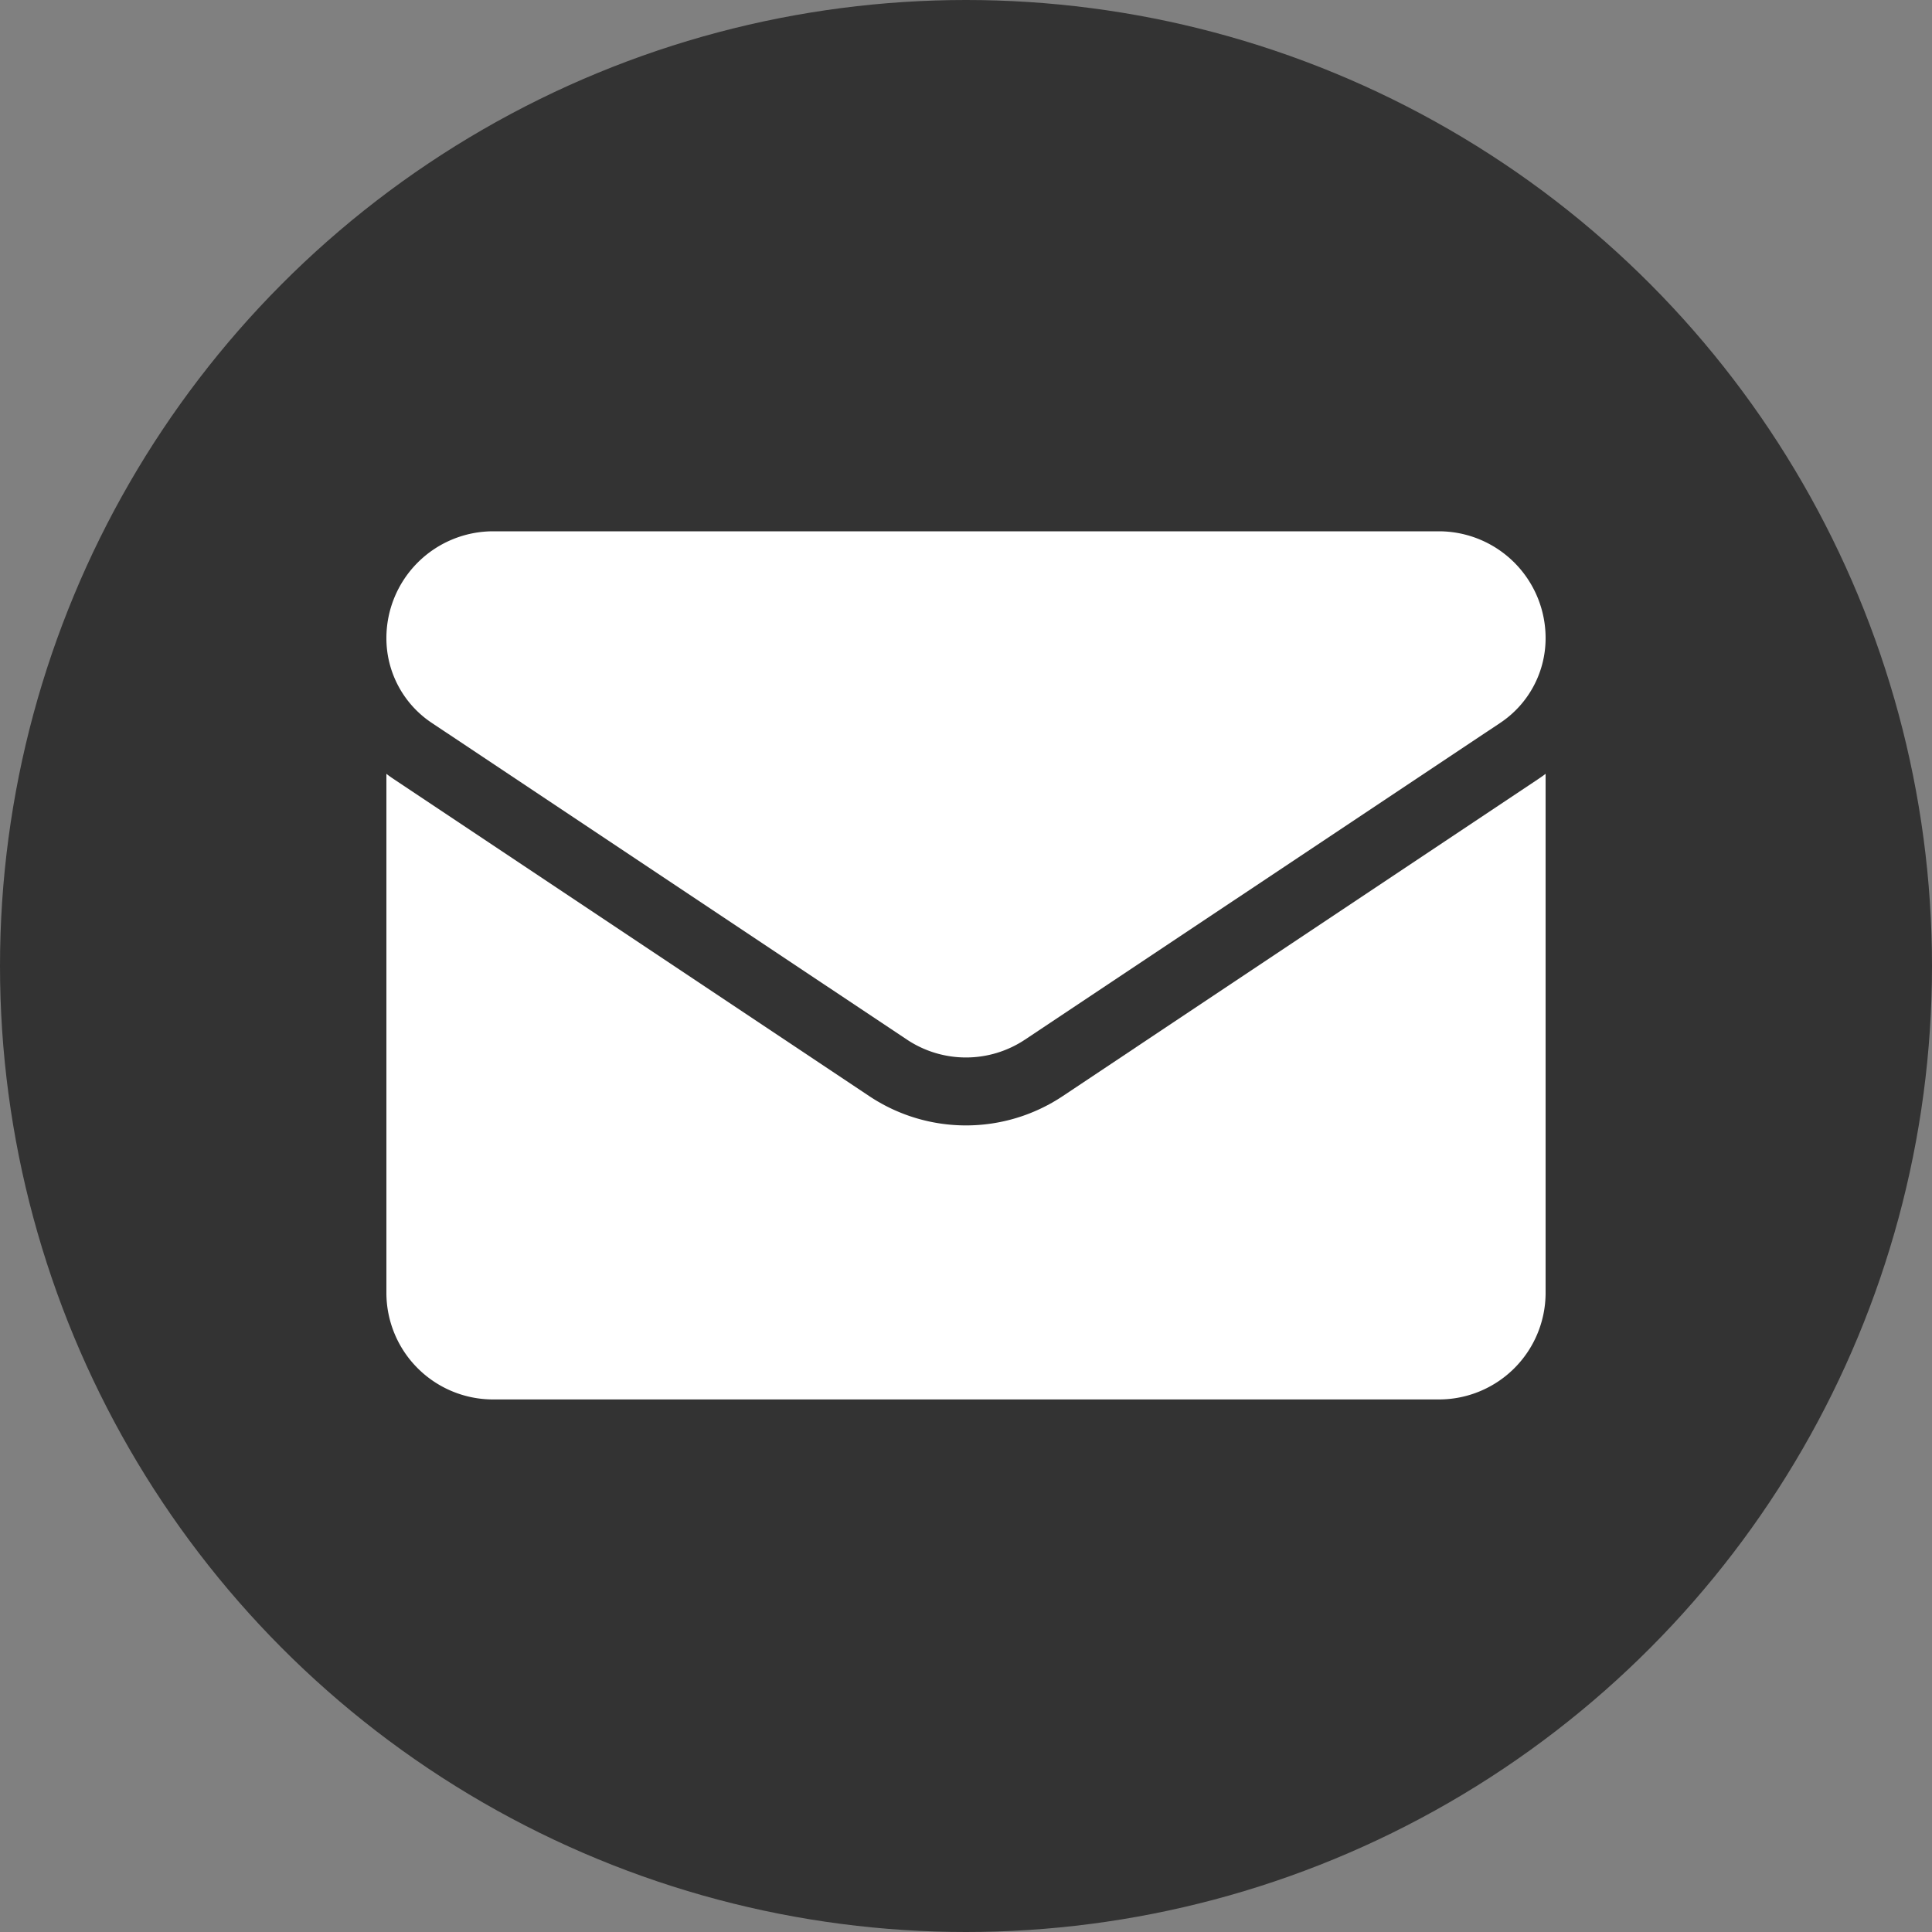 <svg xmlns="http://www.w3.org/2000/svg" width="80" height="80" viewBox="0 0 80 80"><rect x="0" y="0" width="80" height="80" fill="#808080" stroke="none"/><g transform="translate(-446 -8279)"><circle cx="40" cy="40" r="40" transform="translate(446 8279)" fill="#333"/><g transform="translate(462 8236.734)"><path d="M28.011,184.742a7.22,7.22,0,0,1-8.023,0L.32,171.629C.21,171.556.1,171.48,0,171.4v21.487a4.417,4.417,0,0,0,4.419,4.419H43.581A4.417,4.417,0,0,0,48,192.889V171.4c-.1.078-.211.154-.32.227Z" transform="translate(0 -97.092)" fill="#fff"/><path d="M1.88,72.2,21.549,85.31a4.407,4.407,0,0,0,4.9,0L46.12,72.2A4.211,4.211,0,0,0,48,68.683a4.422,4.422,0,0,0-4.417-4.417H4.417A4.423,4.423,0,0,0,0,68.686,4.21,4.21,0,0,0,1.88,72.2Z" fill="#fff"/></g></g></svg>